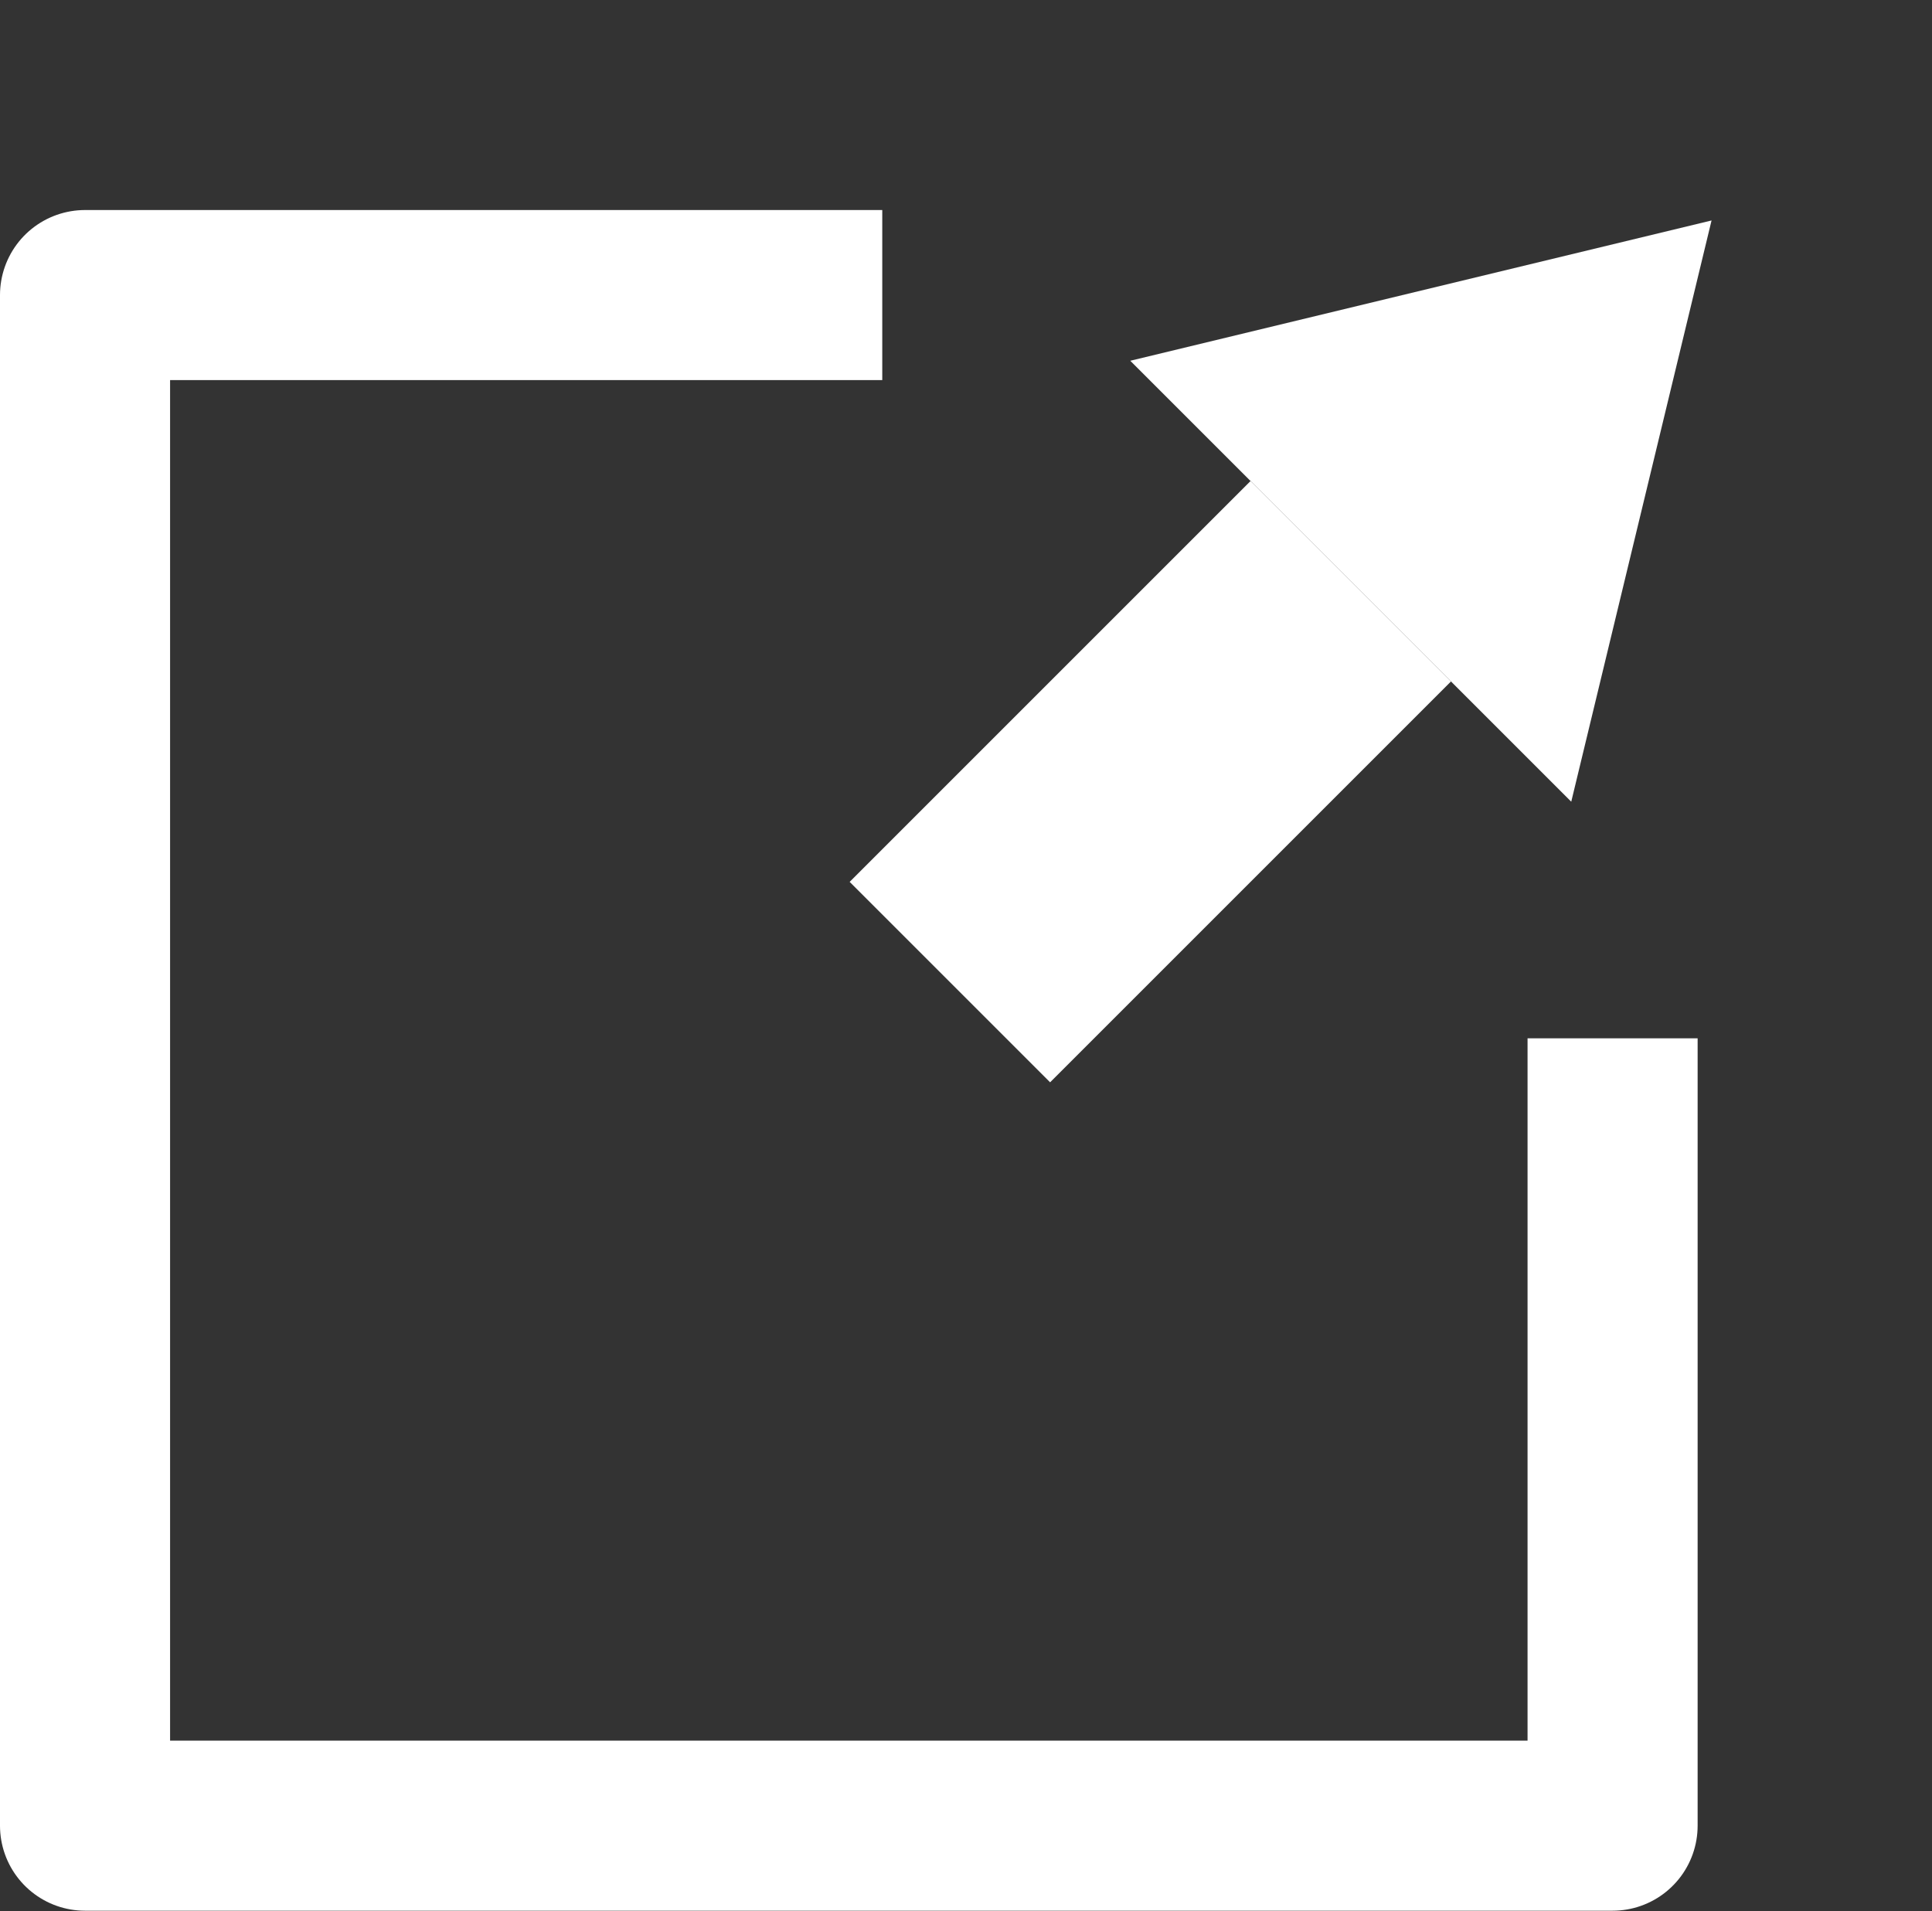 <svg xmlns="http://www.w3.org/2000/svg" width="34.078" height="33.711" viewBox="0 0 34.078 33.711">
  <rect x="0" y="0" width="34.078" height="33.711" fill="#333333" stroke="none"/>
  <g id="グループ_7674" data-name="グループ 7674" transform="translate(-1072.028 -2657.395)">
    <g id="グループ_7923" data-name="グループ 7923">
      <g id="グループ_7673" data-name="グループ 7673" transform="translate(2151.161 -7.641) rotate(45)">
        <path id="多角形_1" data-name="多角形 1" d="M5.5,0,11,9H0Z" transform="translate(1140 2628.93)" fill="#fff"/>
        <rect id="長方形_4004" data-name="長方形 4004" width="5" height="10" transform="translate(1143 2637.93)" fill="#fff"/>
      </g>
      <path id="パス_7877" data-name="パス 7877" d="M4324.48-18009.4h-14.062v27h26.944v-13.889" transform="translate(-3236.89 20672)" fill="none" stroke="#fff" stroke-linejoin="round" stroke-width="3"/>
    </g>
  </g>
</svg>
